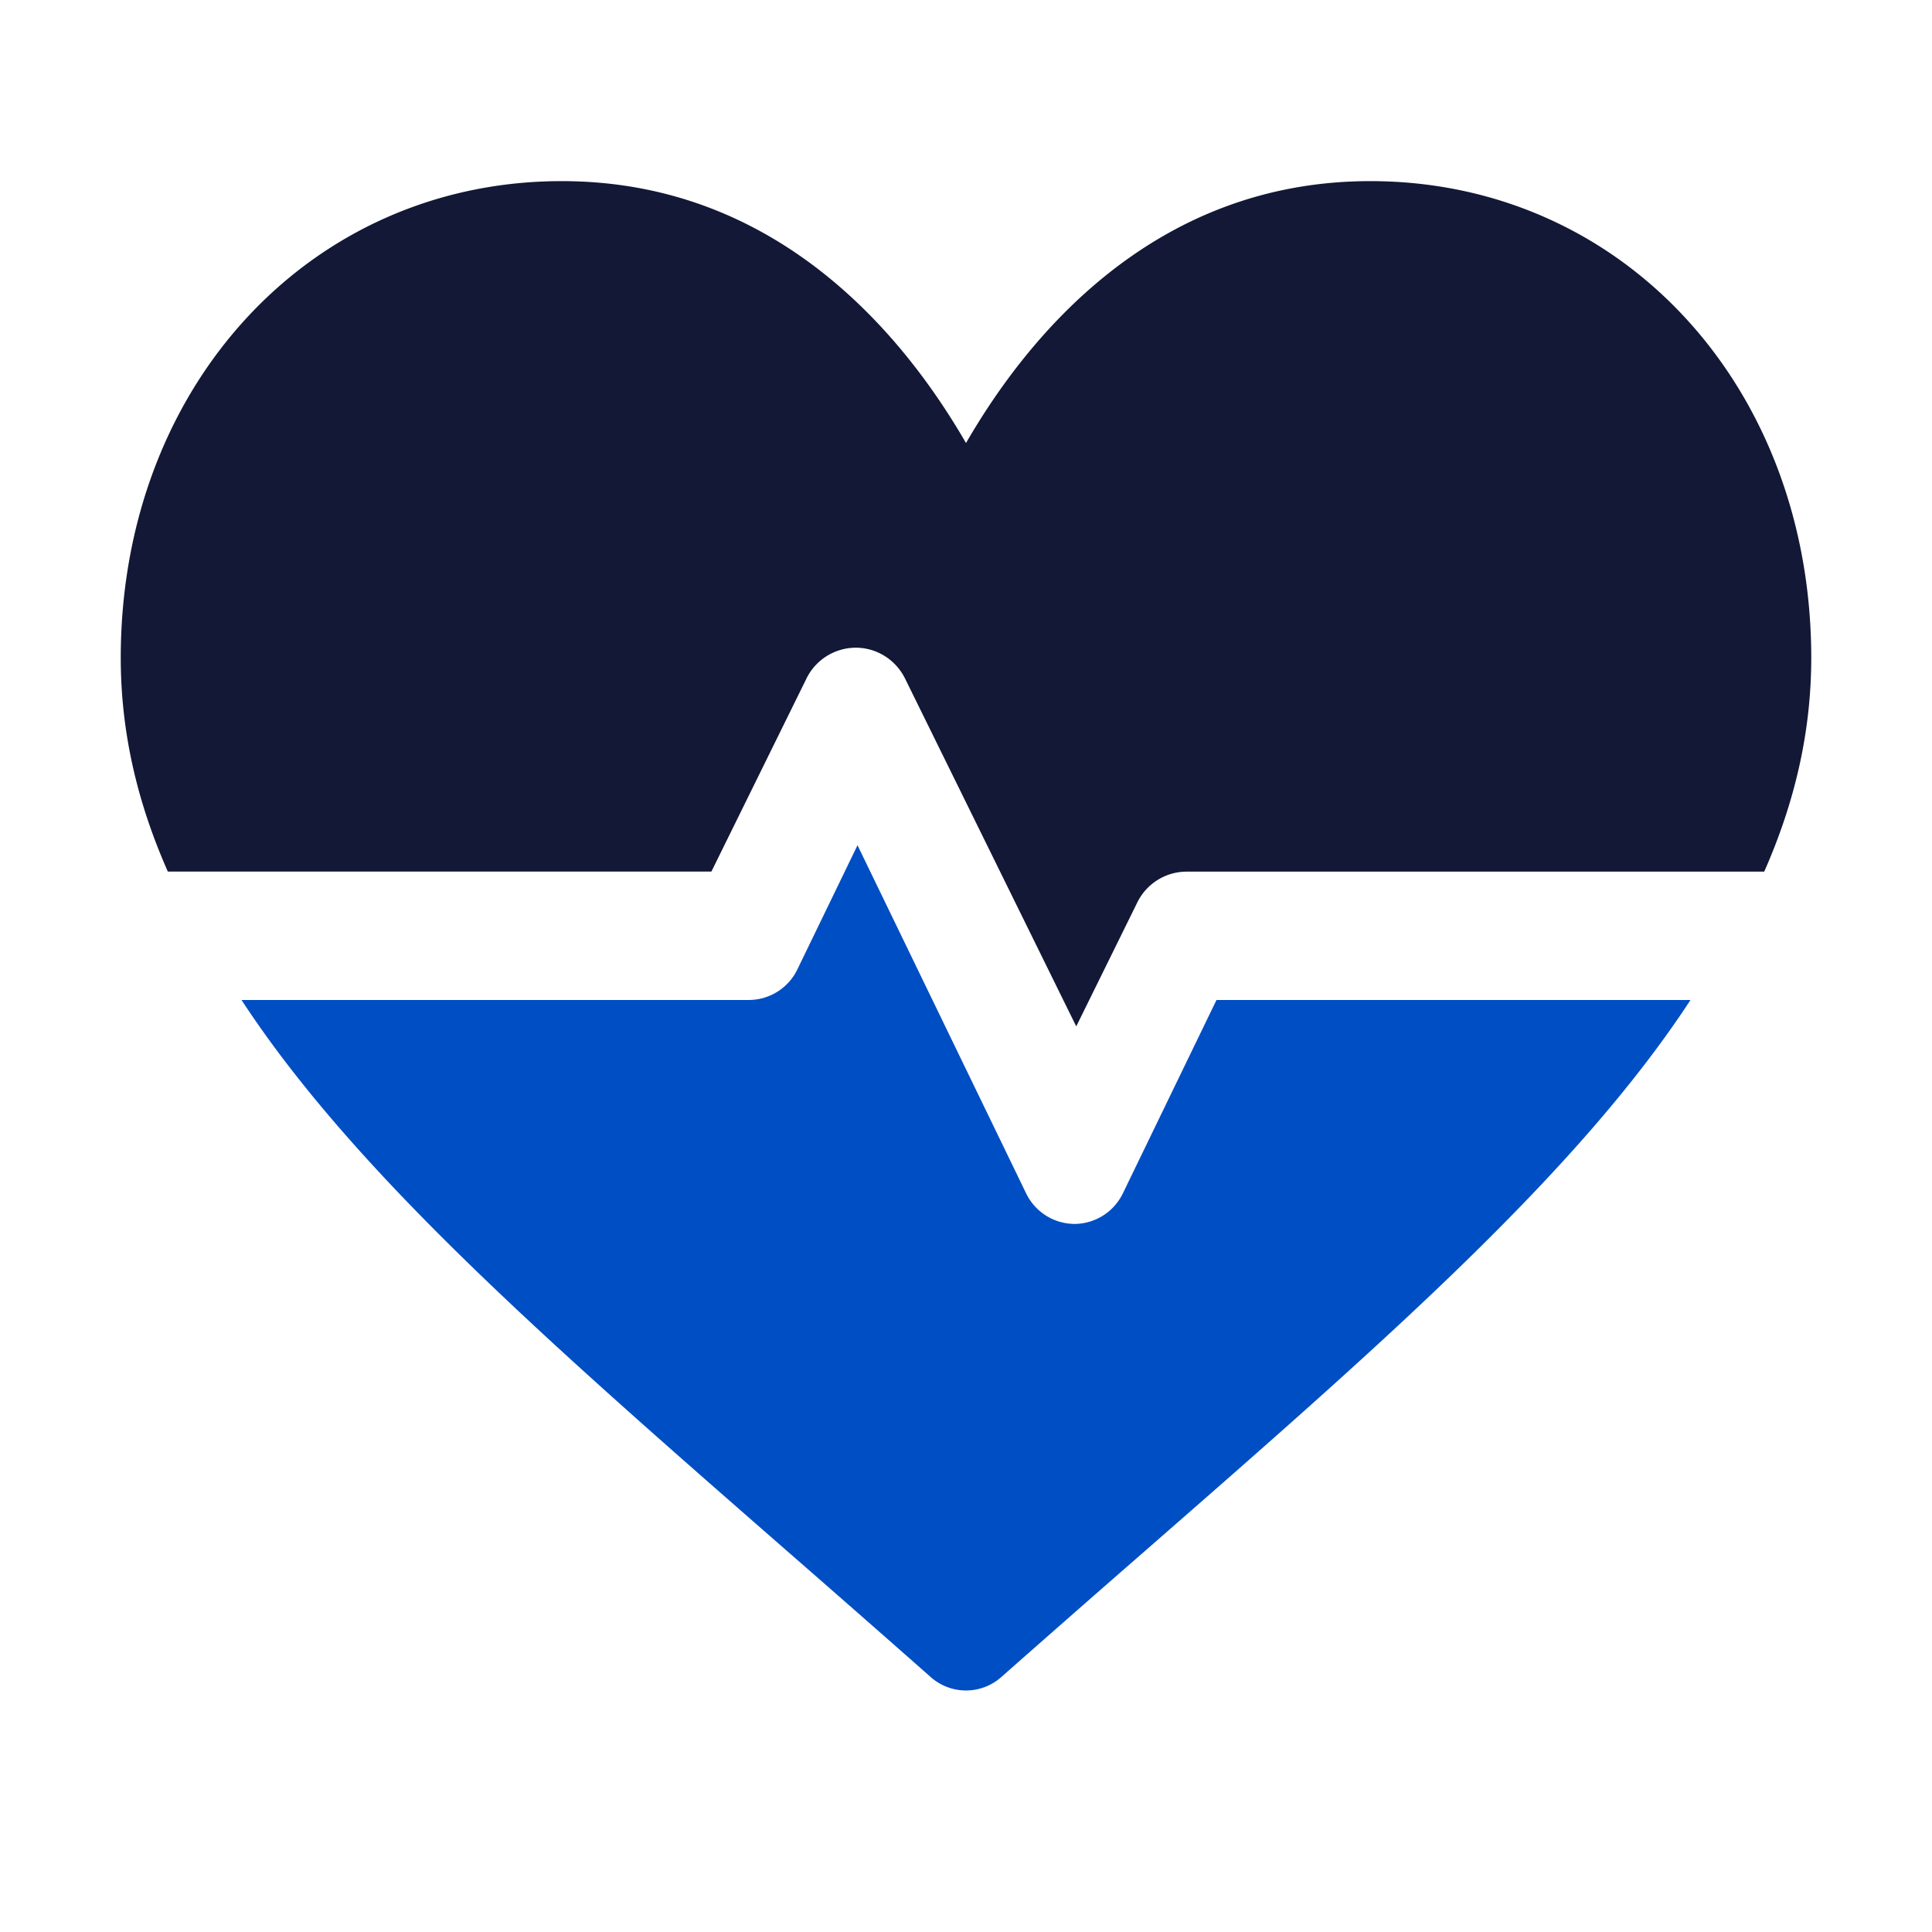 <svg xmlns="http://www.w3.org/2000/svg" width="32" height="32" viewBox="0 0 32 32">
    <g fill="none" fill-rule="nonzero">
        <path fill="#121836" d="M22.696 3C19.153 3 17.056 5.51 16 7.338 14.944 5.51 12.847 3 9.304 3 5.14 3 2 6.395 2 10.896c0 1.234.276 2.402.78 3.54h9.003l1.574-3.196a.912.912 0 0 1 .817-.512c.346 0 .662.198.817.512L17.826 17l1.01-2.05a.912.912 0 0 1 .816-.513h9.569c.503-1.14.779-2.307.779-3.54C30 6.394 26.86 3 22.696 3z"/>
        <path fill="#004EC3" d="M20.149 16.563l-1.548 3.197a.896.896 0 0 1-.804.512.896.896 0 0 1-.804-.512L14.203 14l-.993 2.05a.896.896 0 0 1-.804.513H4c1.878 2.87 5.105 5.691 9.008 9.102a517.12 517.12 0 0 1 2.407 2.112.88.88 0 0 0 1.17 0 517.12 517.12 0 0 1 2.407-2.112c3.903-3.41 7.13-6.231 9.008-9.102h-7.851z"/>
    </g>
</svg>

